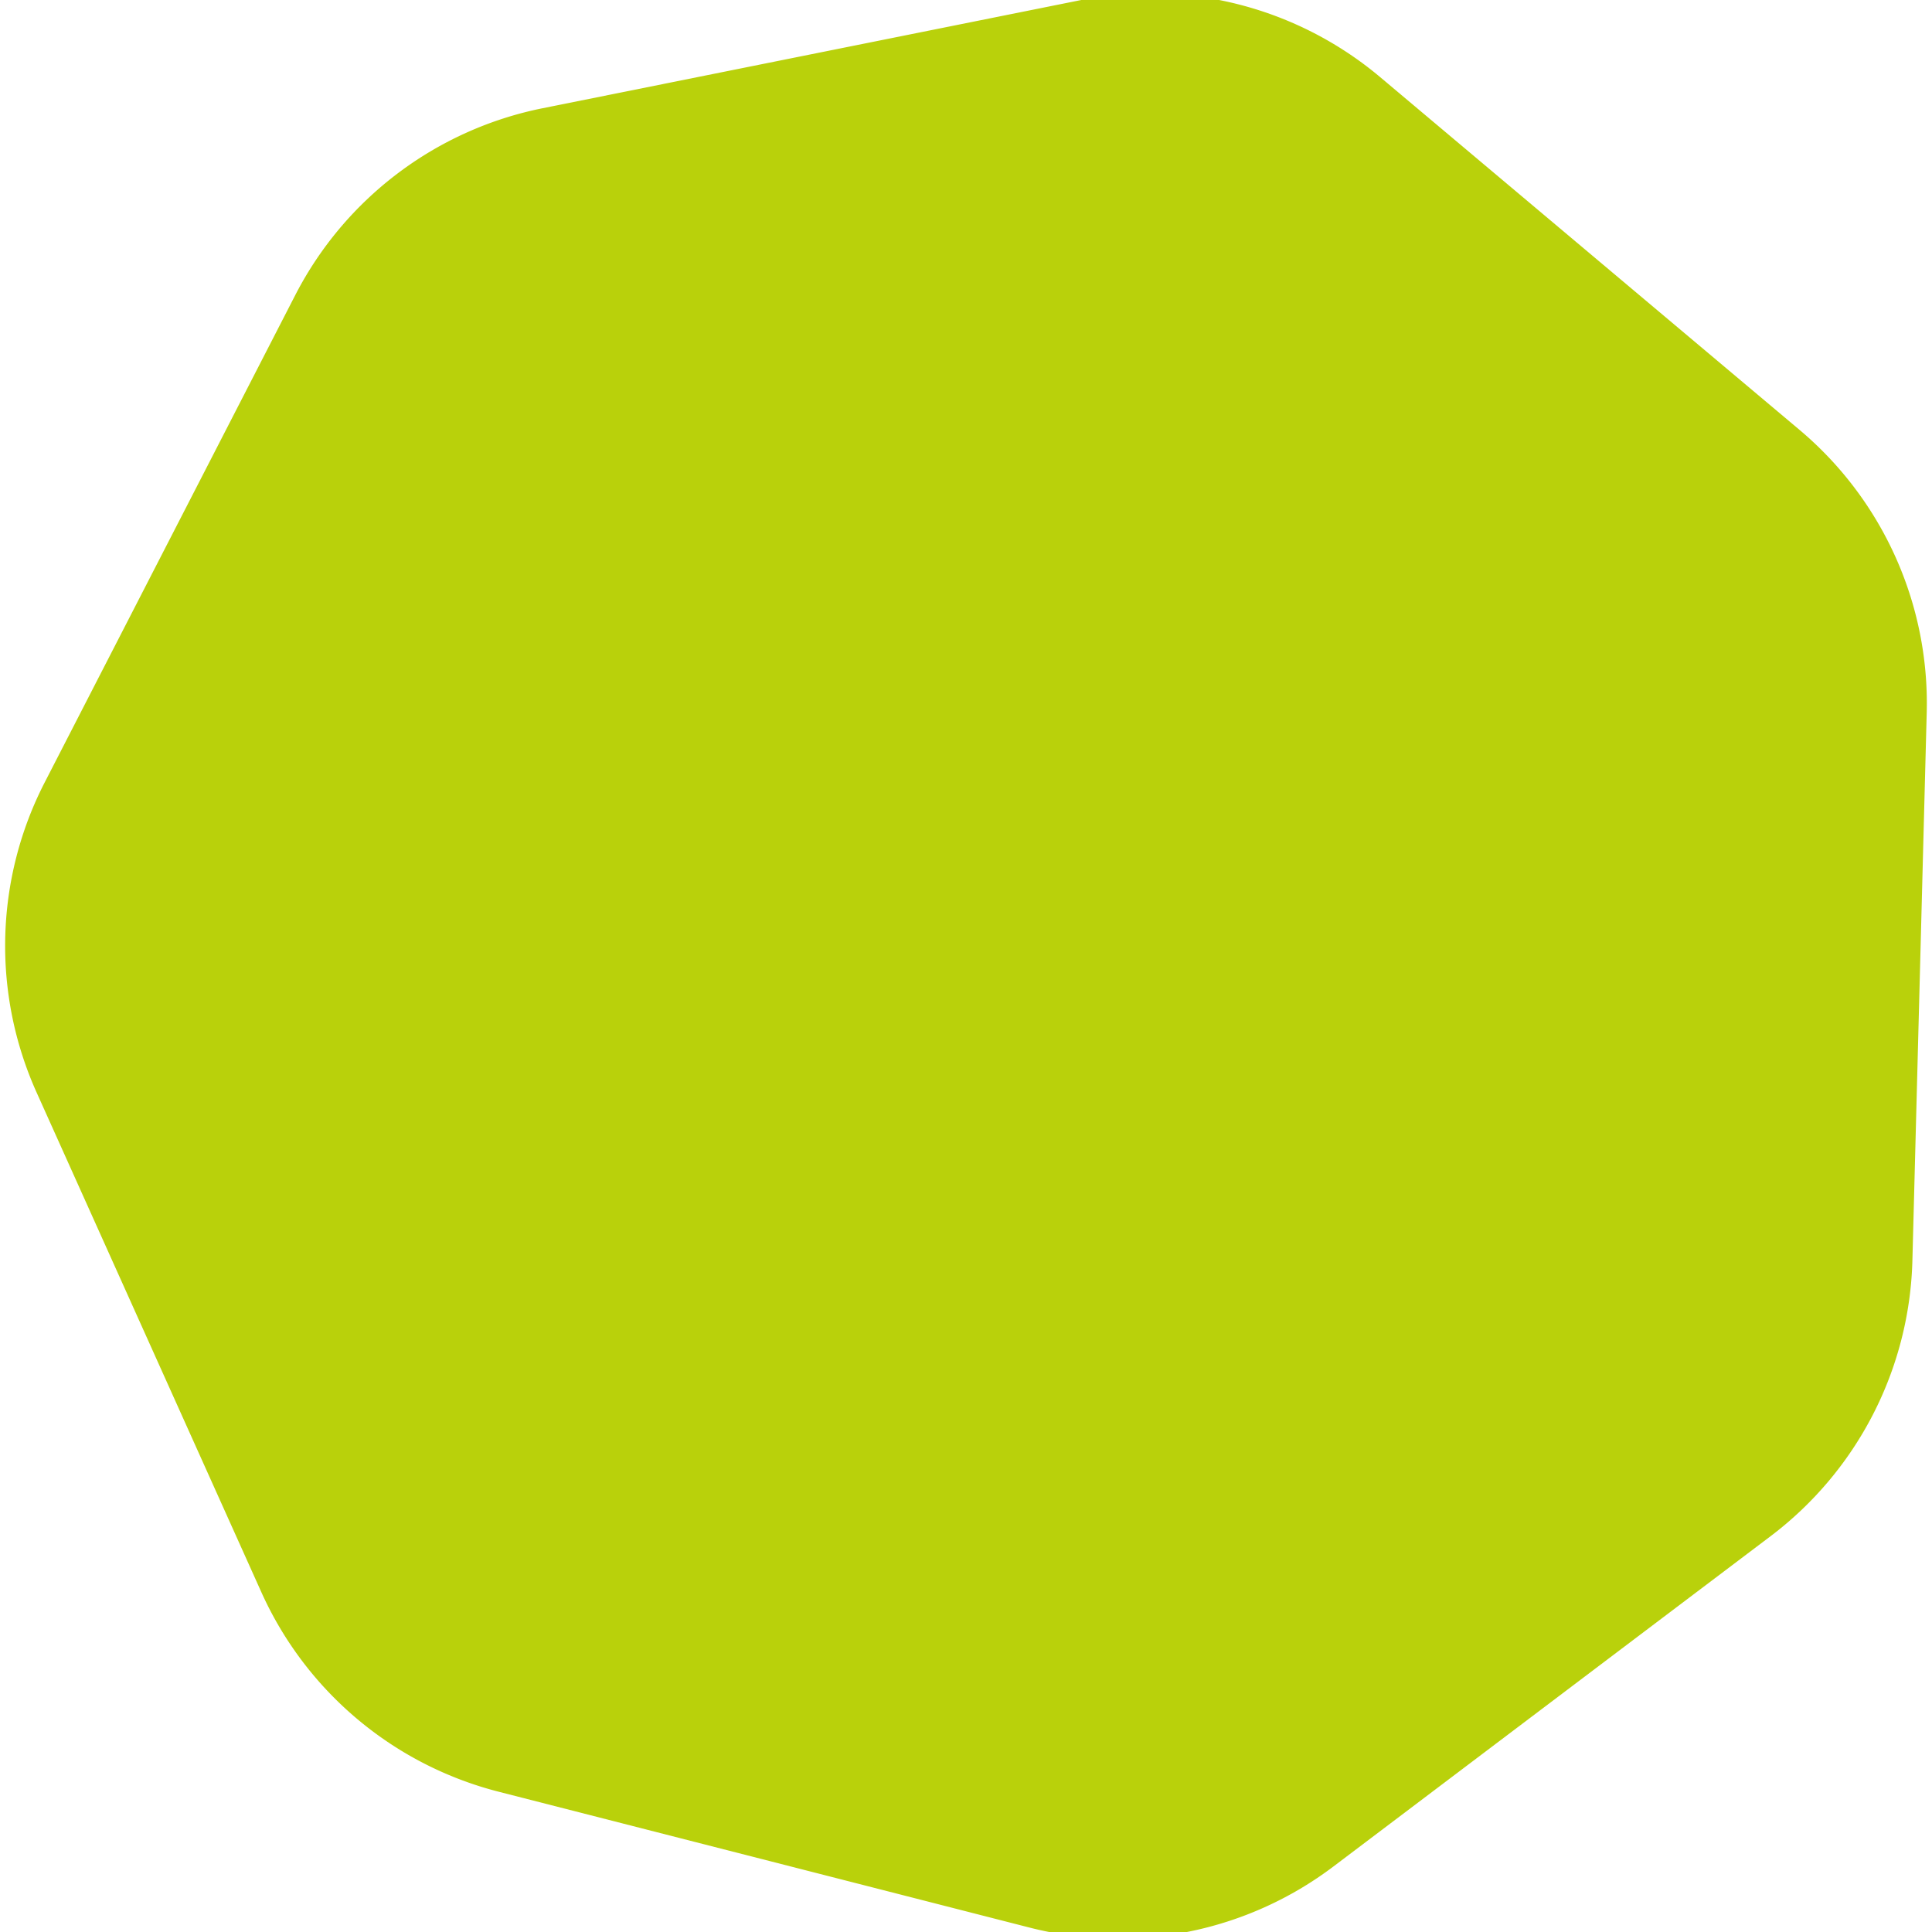 <svg data-name="レイヤー 1" xmlns="http://www.w3.org/2000/svg" viewBox="0 0 132 132"><rect x="-258.267" y="333" width="24.535" height="71.614" rx="-104.599" ry="-104.599" fill="#f7ba05"/><g fill="#77b267"><path d="m-256.884 142.544-34.315 48.07c-3.996 5.598.006 13.372 6.884 13.372h68.629c6.878 0 10.88-7.773 6.884-13.372l-34.315-48.07c-3.373-4.725-10.395-4.725-13.767 0Z"/><path d="m-258.505 174.091-42.397 59.392c-4.937 6.917.007 16.521 8.505 16.521h84.793c8.498 0 13.442-9.604 8.505-16.521l-42.397-59.392c-4.167-5.838-12.843-5.838-17.01 0Z"/><path d="m-259.927 206.294-49.485 69.322c-5.763 8.073.008 19.283 9.927 19.283h98.971c9.919 0 15.69-11.21 9.927-19.283l-49.485-69.322c-4.864-6.814-14.99-6.814-19.854 0Z"/></g><g fill="#57c9b7"><path d="M1428.934 276.033a4.5 4.5 0 0 1-4.5-4.5c0-5.826-4.74-10.566-10.566-10.566s-10.565 4.74-10.565 10.566a4.5 4.5 0 0 1-9 0c0-10.789 8.777-19.566 19.565-19.566s19.566 8.777 19.566 19.566a4.5 4.5 0 0 1-4.5 4.5Z"/><path d="M1459.066 276.033a4.5 4.5 0 0 1-4.5-4.5c0-5.826-4.74-10.566-10.566-10.566s-10.566 4.74-10.566 10.566a4.5 4.5 0 0 1-9 0c0-10.789 8.777-19.566 19.566-19.566s19.566 8.777 19.566 19.566a4.5 4.5 0 0 1-4.5 4.5Z"/><path d="M1489.198 276.033a4.5 4.5 0 0 1-4.5-4.5c0-5.826-4.739-10.566-10.565-10.566s-10.566 4.74-10.566 10.566a4.5 4.5 0 0 1-9 0c0-10.789 8.777-19.566 19.566-19.566s19.565 8.777 19.565 19.566a4.5 4.5 0 0 1-4.5 4.5Z"/></g><path d="M73.778.02 37.075 7.394a24.414 24.414 0 0 0-16.903 12.771L3.053 53.458a24.417 24.417 0 0 0-.554 21.178l15.356 34.142a24.415 24.415 0 0 0 16.212 13.637l36.268 9.281a24.413 24.413 0 0 0 20.77-4.173l29.869-22.568a24.411 24.411 0 0 0 9.687-18.84l.978-37.424a24.414 24.414 0 0 0-8.69-19.321L94.3 5.272A24.411 24.411 0 0 0 73.778.02Z" fill="#b9d10b"/><path d="M292.823-83.834 261.28-55.048c-5.371 4.902-3.422 13.779 3.509 15.98l40.7 12.924c6.93 2.201 13.644-3.926 12.085-11.028l-9.158-41.71c-1.559-7.102-10.222-9.853-15.593-4.951Z" fill="#f7ba05"/><path d="m1123.222 493.098 40.964-41.183c6.975-7.013 3.744-18.946-5.817-21.481l-56.148-14.885c-9.561-2.534-18.28 6.231-15.694 15.778l15.184 56.068c2.585 9.547 14.536 12.715 21.512 5.703Z" fill="#b9d10b"/></svg>
